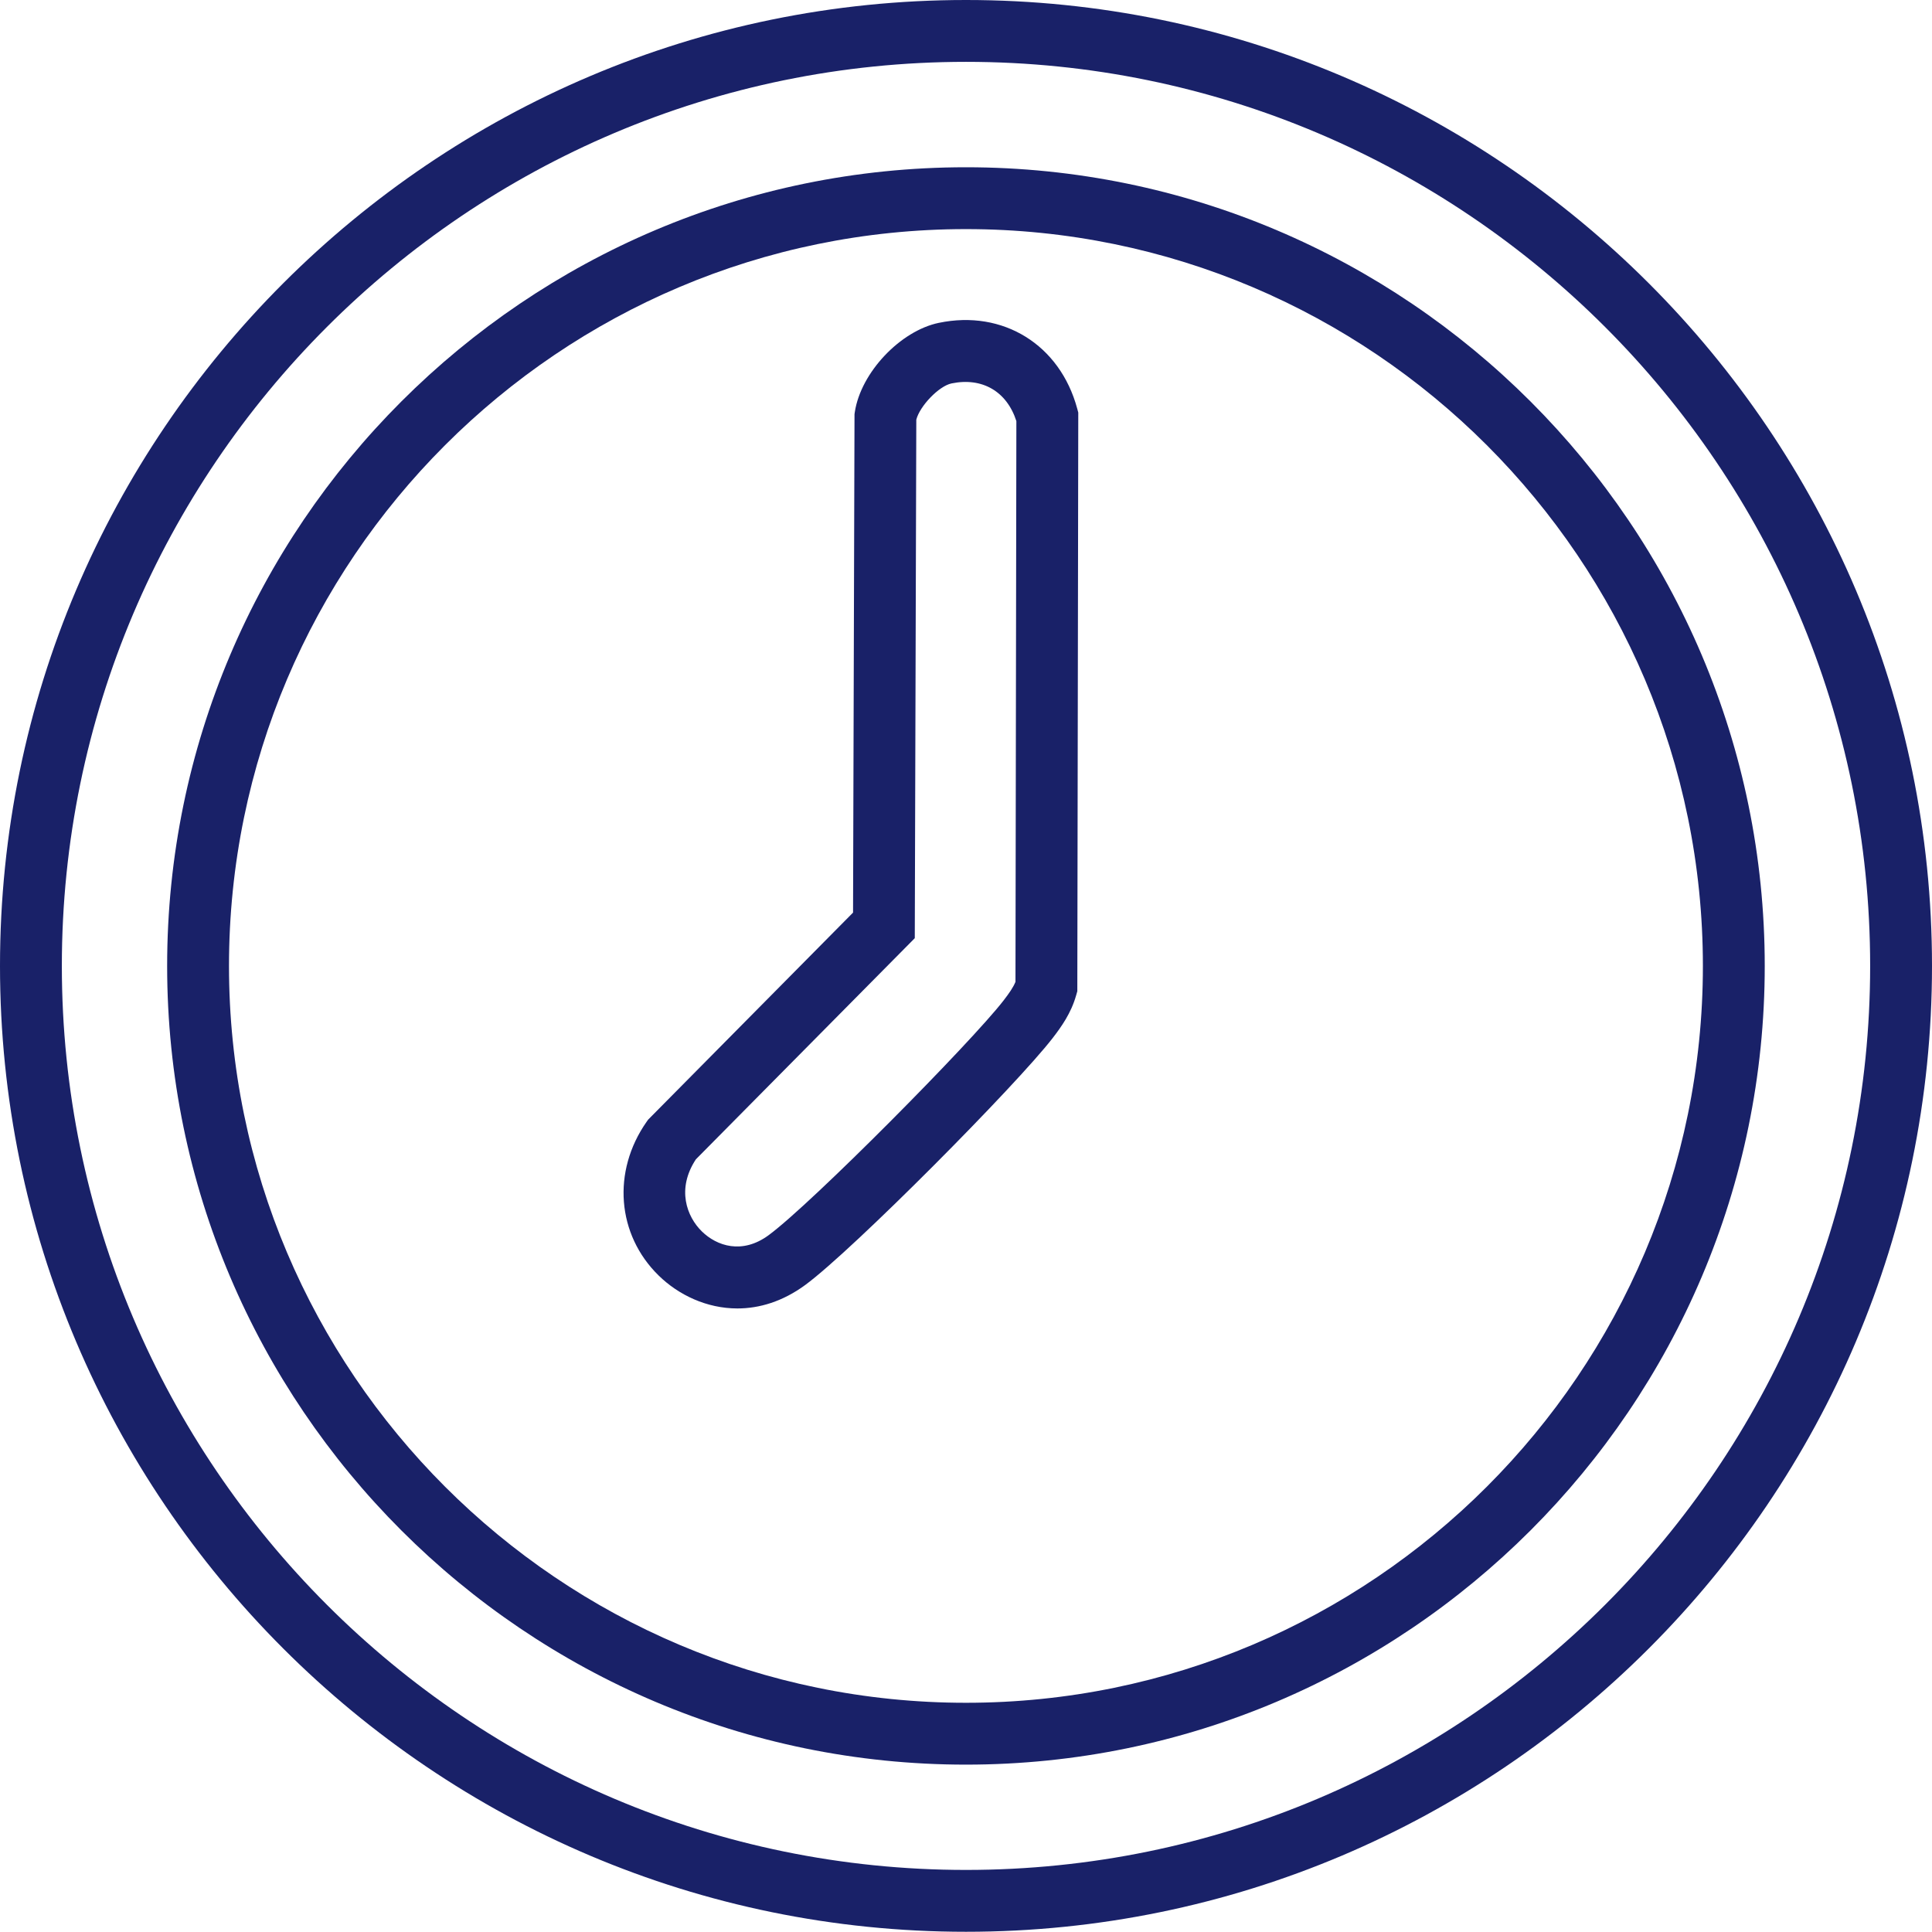 <?xml version="1.0" encoding="UTF-8"?> <svg xmlns="http://www.w3.org/2000/svg" id="Layer_2" data-name="Layer 2" viewBox="0 0 343.64 343.6"><defs><style> .cls-1 { fill: #192168; } </style></defs><g id="Layer_1-2" data-name="Layer 1"><g><path class="cls-1" d="M171.81,29.75c-78.34,0-142.08,63.73-142.08,142.06s63.74,142.06,142.08,142.06,142.08-63.73,142.08-142.06S250.15,29.75,171.81,29.75ZM171.81,302.87c-72.28,0-131.08-58.79-131.08-131.06S99.53,40.75,171.81,40.75s131.08,58.79,131.08,131.06-58.8,131.06-131.08,131.06Z"></path><path class="cls-1" d="M171.82,0C77.08,0,0,77.07,0,171.8s77.08,171.8,171.82,171.8,171.82-77.07,171.82-171.8S266.56,0,171.82,0ZM171.82,332.6c-88.67,0-160.82-72.13-160.82-160.8S83.14,11,171.82,11s160.82,72.13,160.82,160.8-72.14,160.8-160.82,160.8Z"></path><path class="cls-1" d="M167,57.42h0c-6.88,1.43-13.87,8.84-14.95,15.84l-.06.41-.26,88.65-36.45,36.83-.27.38c-6.18,8.82-5.3,20.07,2.15,27.35,3.53,3.45,8.54,5.85,14,5.85,3.91,0,8.05-1.23,12.06-4.17,8.49-6.24,37.65-35.66,44.02-43.93,1.54-2,3.27-4.41,4.17-7.59l.21-.73.17-102.93-.19-.71c-3.07-11.35-13.18-17.62-24.59-15.25ZM180.62,174.64c-.4.98-1.1,1.99-2.1,3.29-5.7,7.4-34.18,36.17-41.82,41.78-4.7,3.45-9.21,1.91-11.86-.68-2.69-2.63-4.54-7.54-1.07-12.82l38.94-39.34.27-92.22c.61-2.42,4.01-5.98,6.26-6.45,5.47-1.13,9.84,1.42,11.54,6.7l-.16,99.74Z"></path></g></g></svg> 